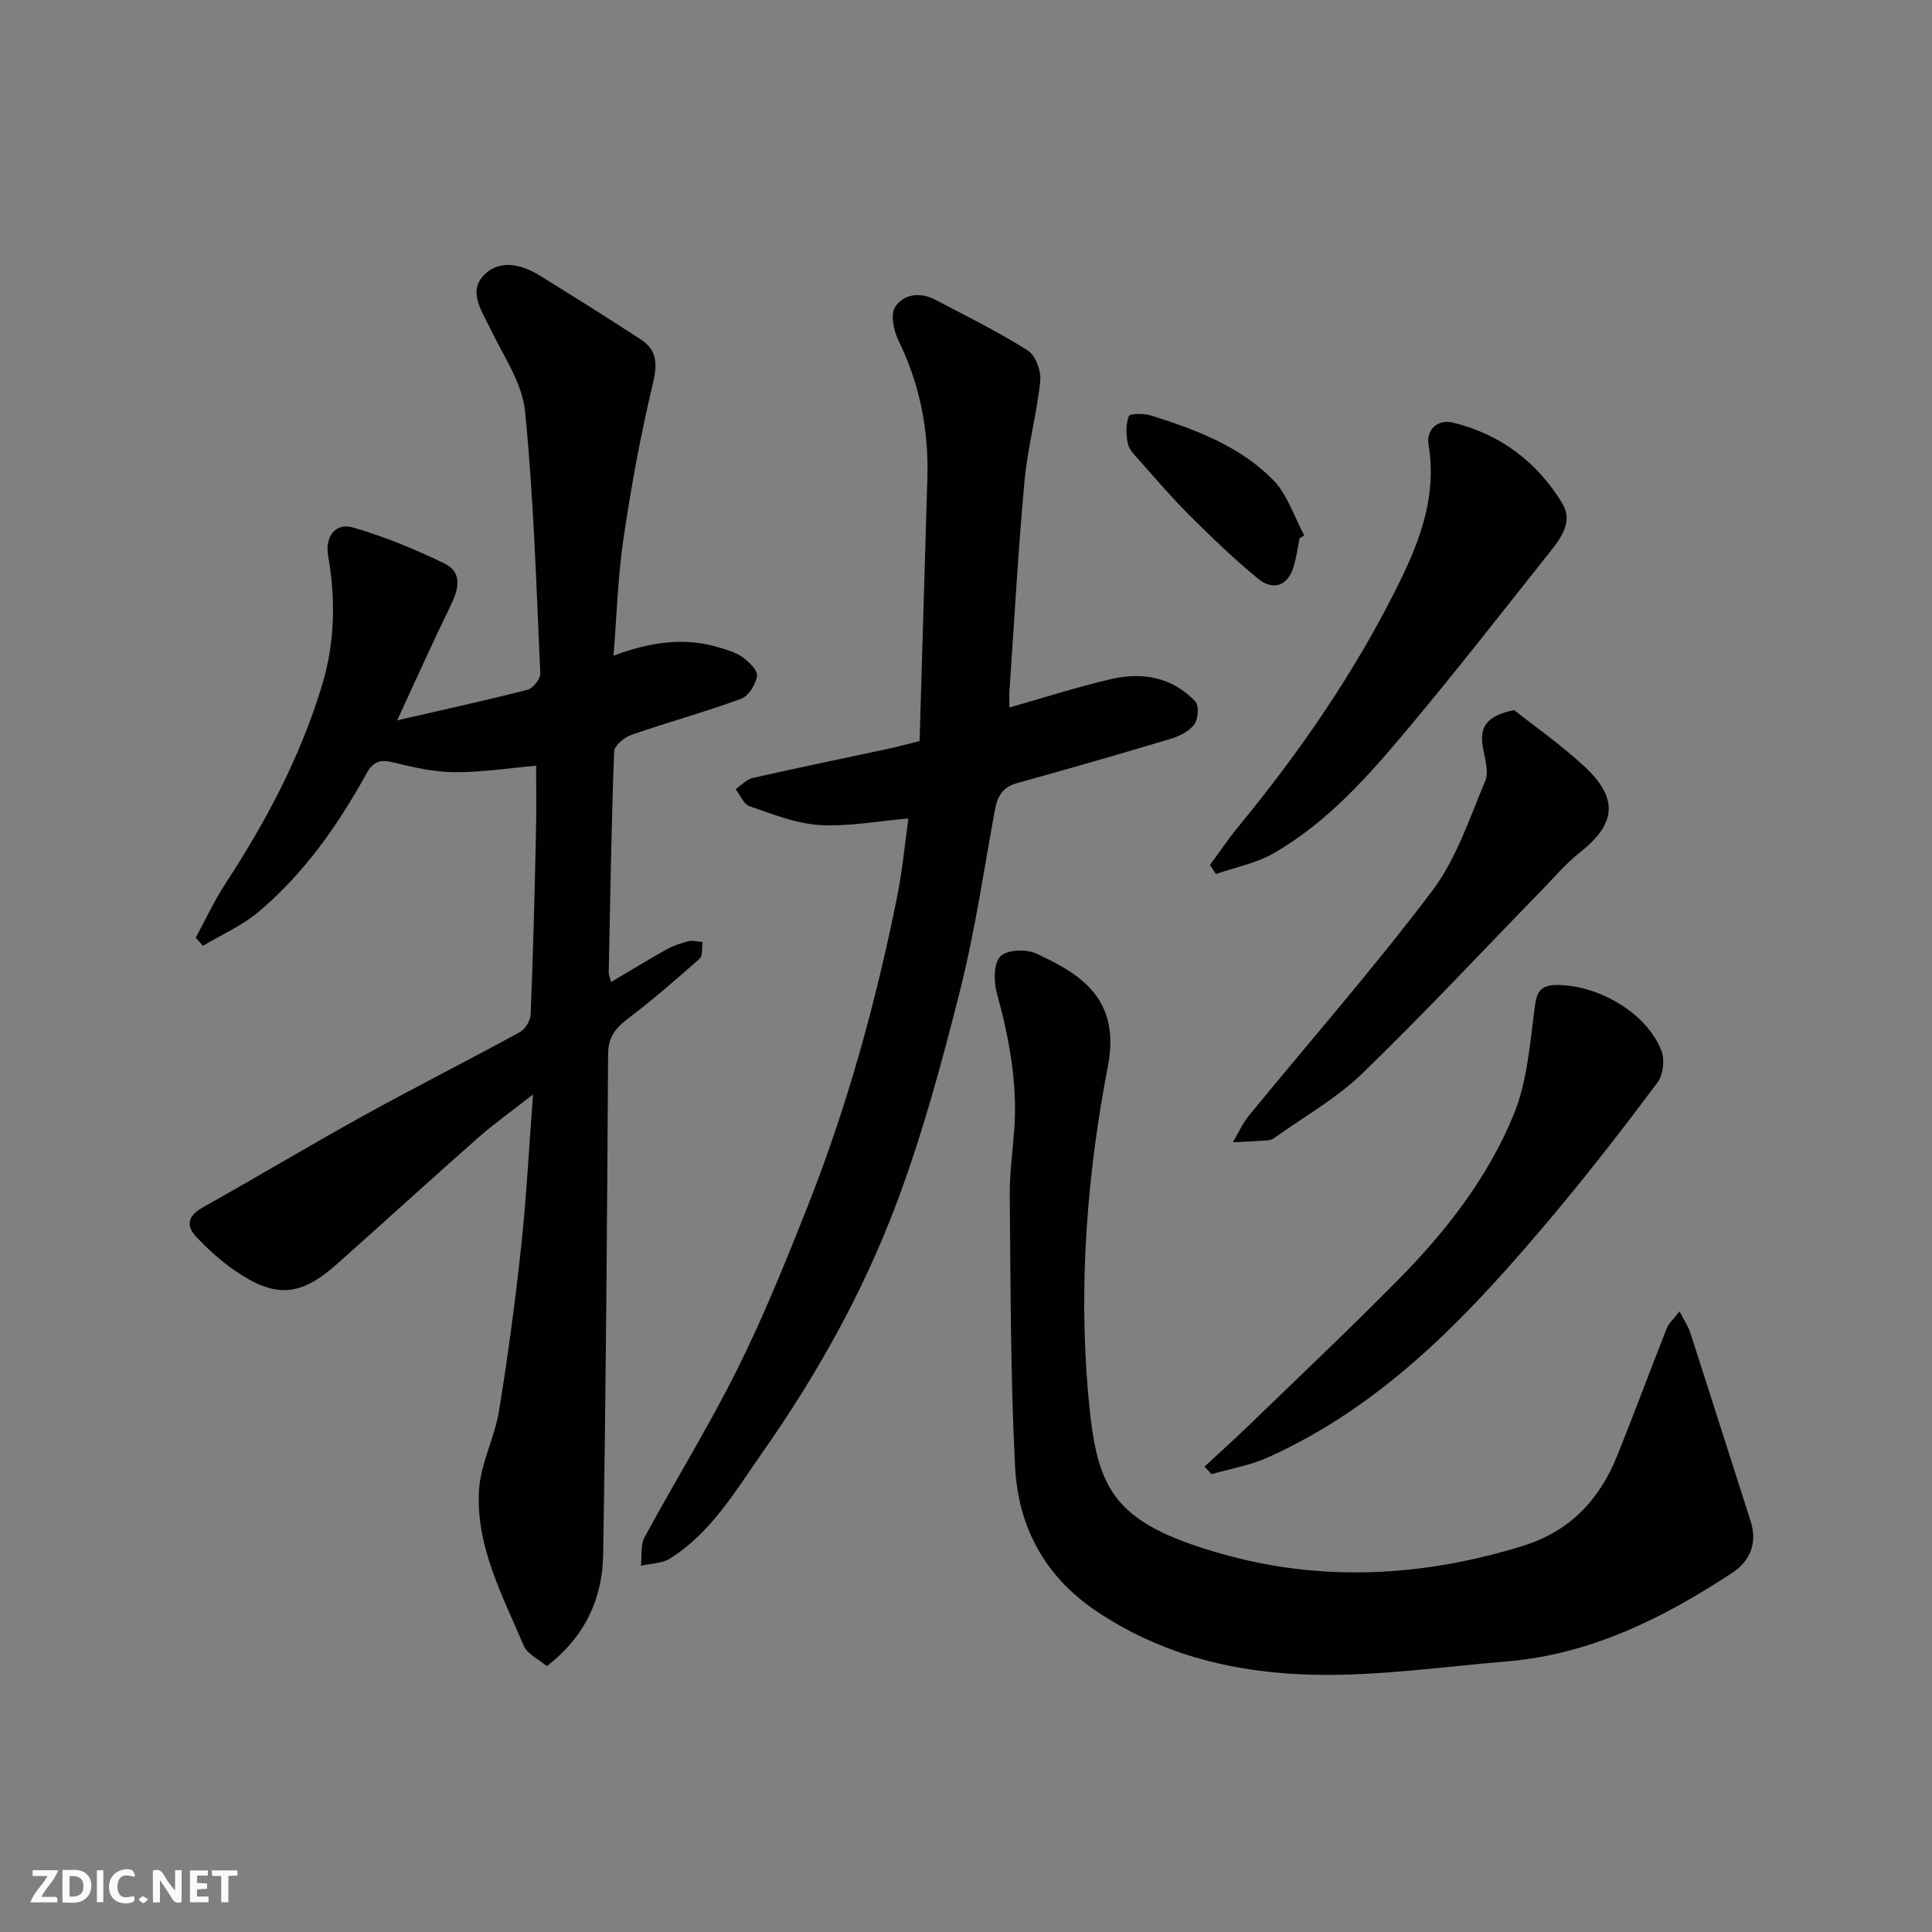<svg enable-background="new 0 0 400 400" viewBox="0 0 400 400" xmlns="http://www.w3.org/2000/svg"><rect x="0" y="0" width="400" height="400" fill="#808080" stroke="none"/><g fill="#fafafb"><path d="m37.59 393.81c-.92.31-1.52.05-2-.78-.7-1.2-1.52-2.34-2.47-3.78v4.59c-.55.03-.95.05-1.41.07-.03-.37-.06-.64-.06-.91 0-1.91 0-3.81 0-5.7 1.13-.41 1.77-.03 2.29.91.62 1.11 1.38 2.14 2.31 3.19v-4.2h1.35v6.61z"/><path d="m12.94 393.88v-6.75c1.9.19 3.93-.54 5.37 1.29.8 1.01.78 2.88.03 3.97-1.37 1.97-3.4 1.51-5.4 1.49m1.45-1.22c2.04.12 2.92-.58 2.89-2.21-.03-1.51-.98-2.19-2.89-2z"/><path d="m11.81 393.87h-5.49c.68-2.18 2.47-3.48 3.51-5.45h-3.08v-1.21h5.29c-.71 2.13-2.44 3.48-3.47 5.51.86 0 1.63.04 2.39-.01.79-.05 1.14.21.85 1.16"/><path d="m39.33 393.86v-6.61h3.7v1.07h-2.22v1.52c.68.04 1.34.09 2.07.13v1.07c-.72.05-1.38.09-2.1.14v1.48h2.4v1.19h-3.85z"/><path d="m27.71 388.56c-1.15-.3-2.46-.61-3.1.64-.37.73-.41 1.93-.06 2.67.63 1.35 1.99.93 3.17.68.35.94-.01 1.32-.93 1.46-1.62.25-3.05-.27-3.76-1.48-.73-1.24-.6-3.03.31-4.17.88-1.11 2.71-1.7 4-1.16.32.13.44.74.65 1.12-.1.08-.19.16-.28.24"/><path d="m49.15 387.24v1.07c-.59.02-1.17.05-1.87.08v5.44h-1.48v-5.44h-1.85c-.05-.4-.08-.73-.13-1.15z"/><path d="m20.06 387.21h1.33v6.62h-1.33z"/><path d="m30.68 393.25c-.49.38-.8.79-1.05.76-.32-.05-.6-.45-.9-.7.26-.24.51-.64.8-.67.29-.04.62.3 1.15.61"/></g><path d="m111 158.53c-5.36.47-11.05 1.36-16.74 1.35-4.17-.01-8.41-.93-12.49-1.95-2.75-.69-4.34-.59-5.88 2.2-5.91 10.7-12.9 20.68-22.31 28.62-3.41 2.88-7.68 4.74-11.56 7.07-.5-.56-1-1.12-1.5-1.68 2.05-3.76 3.85-7.68 6.19-11.25 8.41-12.88 15.55-26.32 20-41.14 2.67-8.88 2.78-17.76 1.22-26.77-.66-3.81 1.48-6.81 5.1-5.78 6.48 1.85 12.8 4.48 18.89 7.41 3.96 1.9 3.03 5.37 1.36 8.8-3.75 7.69-7.24 15.51-11.05 23.73 9.34-2.15 18.21-4.09 27-6.34 1.13-.29 2.68-2.24 2.63-3.35-.82-18.13-1.36-36.29-3.16-54.33-.58-5.84-4.47-11.4-7.12-16.95-1.7-3.56-4.57-7.49-1.71-10.85 3.09-3.64 7.79-2.8 11.75-.35 7.07 4.37 14.12 8.78 21.08 13.33 3.34 2.18 3.44 5.04 2.49 9.01-2.52 10.6-4.51 21.36-6.1 32.14-1.17 7.92-1.4 15.99-2.07 24.3 7.31-2.73 14.46-3.93 21.81-1.71 1.7.51 3.52 1.02 4.91 2.03 1.33.96 3.17 2.73 3 3.87-.27 1.75-1.74 4.16-3.28 4.73-7.47 2.74-15.17 4.85-22.69 7.46-1.48.51-3.57 2.22-3.62 3.45-.57 15.26-.81 30.52-1.12 45.79-.01.44.21.89.48 1.95 3.96-2.34 7.65-4.61 11.43-6.72 1.4-.78 2.98-1.33 4.55-1.72.92-.22 1.97.09 2.96.16-.17 1.17.09 2.84-.59 3.44-4.85 4.3-9.77 8.55-14.93 12.48-2.55 1.95-4.01 3.82-4.03 7.26-.21 34.59-.44 69.19-1.03 103.78-.15 9-3.77 16.88-11.65 22.95-1.57-1.34-4.03-2.44-4.8-4.26-4.37-10.33-9.92-20.52-9.25-32.12.32-5.54 3.23-10.88 4.14-16.44 1.85-11.3 3.36-22.66 4.59-34.04 1.08-9.99 1.59-20.03 2.46-31.5-4.47 3.51-8.09 6.07-11.4 8.99-9.78 8.62-19.4 17.41-29.14 26.08-7.65 6.81-12.78 7.2-21.25 1.37-2.88-1.98-5.53-4.41-7.94-6.96-2.29-2.42-1.65-4.41 1.41-6.12 11.1-6.21 22.01-12.77 33.15-18.92 10.72-5.93 21.67-11.45 32.42-17.33 1.12-.61 2.21-2.39 2.26-3.67.5-12.26.8-24.53 1.08-36.79.14-4.91.05-9.8.05-14.71z" fill="#010100"/><path d="m347.73 271.5c.99 1.94 1.81 3.14 2.24 4.46 4.19 12.97 8.29 25.97 12.47 38.94 1.47 4.59-.11 8.3-3.79 10.73-14.28 9.4-29.38 16.92-46.79 18.36-13.12 1.09-26.27 2.99-39.37 2.76-16.26-.29-31.97-3.94-45.84-13.42-10.49-7.17-15.84-17.38-16.48-29.53-.97-18.73-.92-37.51-1.11-56.27-.05-4.6.61-9.2.94-13.8.69-9.64-1.11-18.93-3.63-28.19-.65-2.38-.66-6.09.74-7.54 1.32-1.38 5.33-1.55 7.39-.6 9.26 4.26 17.55 9.43 14.88 23.32-4.28 22.2-6.07 45-4.11 67.58 1.71 19.78 4.52 26.79 27.46 33.35 20.77 5.94 41.88 4.84 62.63-1.61 9.69-3.01 15.82-9.56 19.48-18.68 3.51-8.75 6.79-17.59 10.25-26.36.4-1.02 1.34-1.81 2.64-3.5z" fill="#010100"/><path d="m190.39 153.43c.54-18.33 1.07-36.36 1.61-54.38.3-10-1.55-19.49-5.98-28.54-.99-2.03-1.69-5.37-.69-6.94 1.72-2.71 5.17-3.16 8.28-1.53 6.46 3.39 13.03 6.64 19.19 10.53 1.61 1.01 2.79 4.27 2.57 6.33-.73 6.95-2.62 13.78-3.26 20.74-1.32 14.43-2.11 28.91-3.11 43.37-.07.99-.01 1.99-.01 3.47 7.12-2.02 13.96-4.23 20.93-5.86 6.52-1.53 12.77-.47 17.56 4.62.8.84.6 3.64-.21 4.74-1.06 1.43-3.08 2.44-4.88 2.98-10.58 3.18-21.21 6.23-31.85 9.19-2.93.81-4.03 2.72-4.53 5.44-2.32 12.49-4.12 25.13-7.23 37.43-3.82 15.12-7.9 30.28-13.43 44.82-6.85 18.02-16.28 34.89-27.4 50.73-5.64 8.04-10.63 16.69-19.22 22.1-1.66 1.05-4 1.03-6.02 1.5.21-1.98-.14-4.27.74-5.89 6.29-11.62 13.26-22.89 19.16-34.71 5.37-10.76 9.9-21.97 14.35-33.16 8.38-21.06 14.4-42.85 18.84-65.06 1.04-5.23 1.53-10.56 2.27-15.89-6.49.55-12.51 1.72-18.43 1.35-4.89-.31-9.72-2.26-14.44-3.88-1.23-.42-1.95-2.32-2.9-3.54 1.18-.8 2.26-2.03 3.56-2.33 9.35-2.12 18.75-4.04 28.13-6.05 1.89-.42 3.76-.93 6.4-1.58z" fill="#010100"/><path d="m249.39 303.64c3.06-2.84 6.17-5.63 9.17-8.53 10.31-9.98 20.74-19.83 30.82-30.04 9.96-10.08 18.71-21.27 24.06-34.42 2.69-6.61 3.28-14.15 4.21-21.35.43-3.38.72-5.41 4.85-5.37 8.66.08 18.6 5.94 21.52 13.73.69 1.84.3 4.92-.87 6.48-6.85 9.17-13.87 18.24-21.22 27.02-16.96 20.23-34.79 39.54-59.51 50.62-3.64 1.63-7.71 2.31-11.58 3.43-.49-.54-.97-1.05-1.45-1.57z" fill="#010100"/><path d="m250.51 179.08c1.96-2.65 3.8-5.4 5.89-7.94 12.91-15.7 24.37-32.35 33.35-50.61 4.36-8.87 7.73-18.04 6.03-28.32-.57-3.45 2.04-5.43 5-4.72 9.83 2.37 17.57 8.22 22.7 16.78 2.55 4.27-1.08 8.1-3.71 11.42-9.36 11.81-18.64 23.69-28.31 35.23-8.15 9.73-16.59 19.32-27.77 25.74-3.61 2.08-7.95 2.9-11.95 4.3-.42-.62-.82-1.25-1.23-1.88z" fill="#010100"/><path d="m313.48 147.02c4.15 3.29 9.69 7.14 14.58 11.69 7.14 6.65 6.52 11.89-1.06 17.87-2.91 2.3-5.34 5.2-7.94 7.87-12.33 12.65-24.38 25.59-37.08 37.86-5.34 5.16-12.04 8.91-18.14 13.28-.39.28-.9.49-1.37.52-2.4.16-4.8.26-7.21.38 1.1-1.85 1.98-3.88 3.33-5.53 12.67-15.48 25.88-30.55 37.92-46.5 4.99-6.61 7.73-15 11-22.79.82-1.96-.15-4.75-.53-7.13-.62-3.79.57-6.35 6.5-7.52z" fill="#010100"/><path d="m269.07 111.42c-.38 1.91-.65 3.86-1.18 5.73-1.14 4.02-4.16 5.33-7.41 2.67-4.97-4.07-9.61-8.56-14.17-13.09-3.62-3.6-6.94-7.5-10.33-11.31-.97-1.09-2.18-2.26-2.47-3.57-.4-1.84-.46-4.01.21-5.69.24-.59 3.19-.58 4.67-.11 9.2 2.91 18.33 6.33 25.2 13.32 2.97 3.02 4.35 7.62 6.45 11.5-.34.18-.66.37-.97.55z" fill="#010100"/></svg>